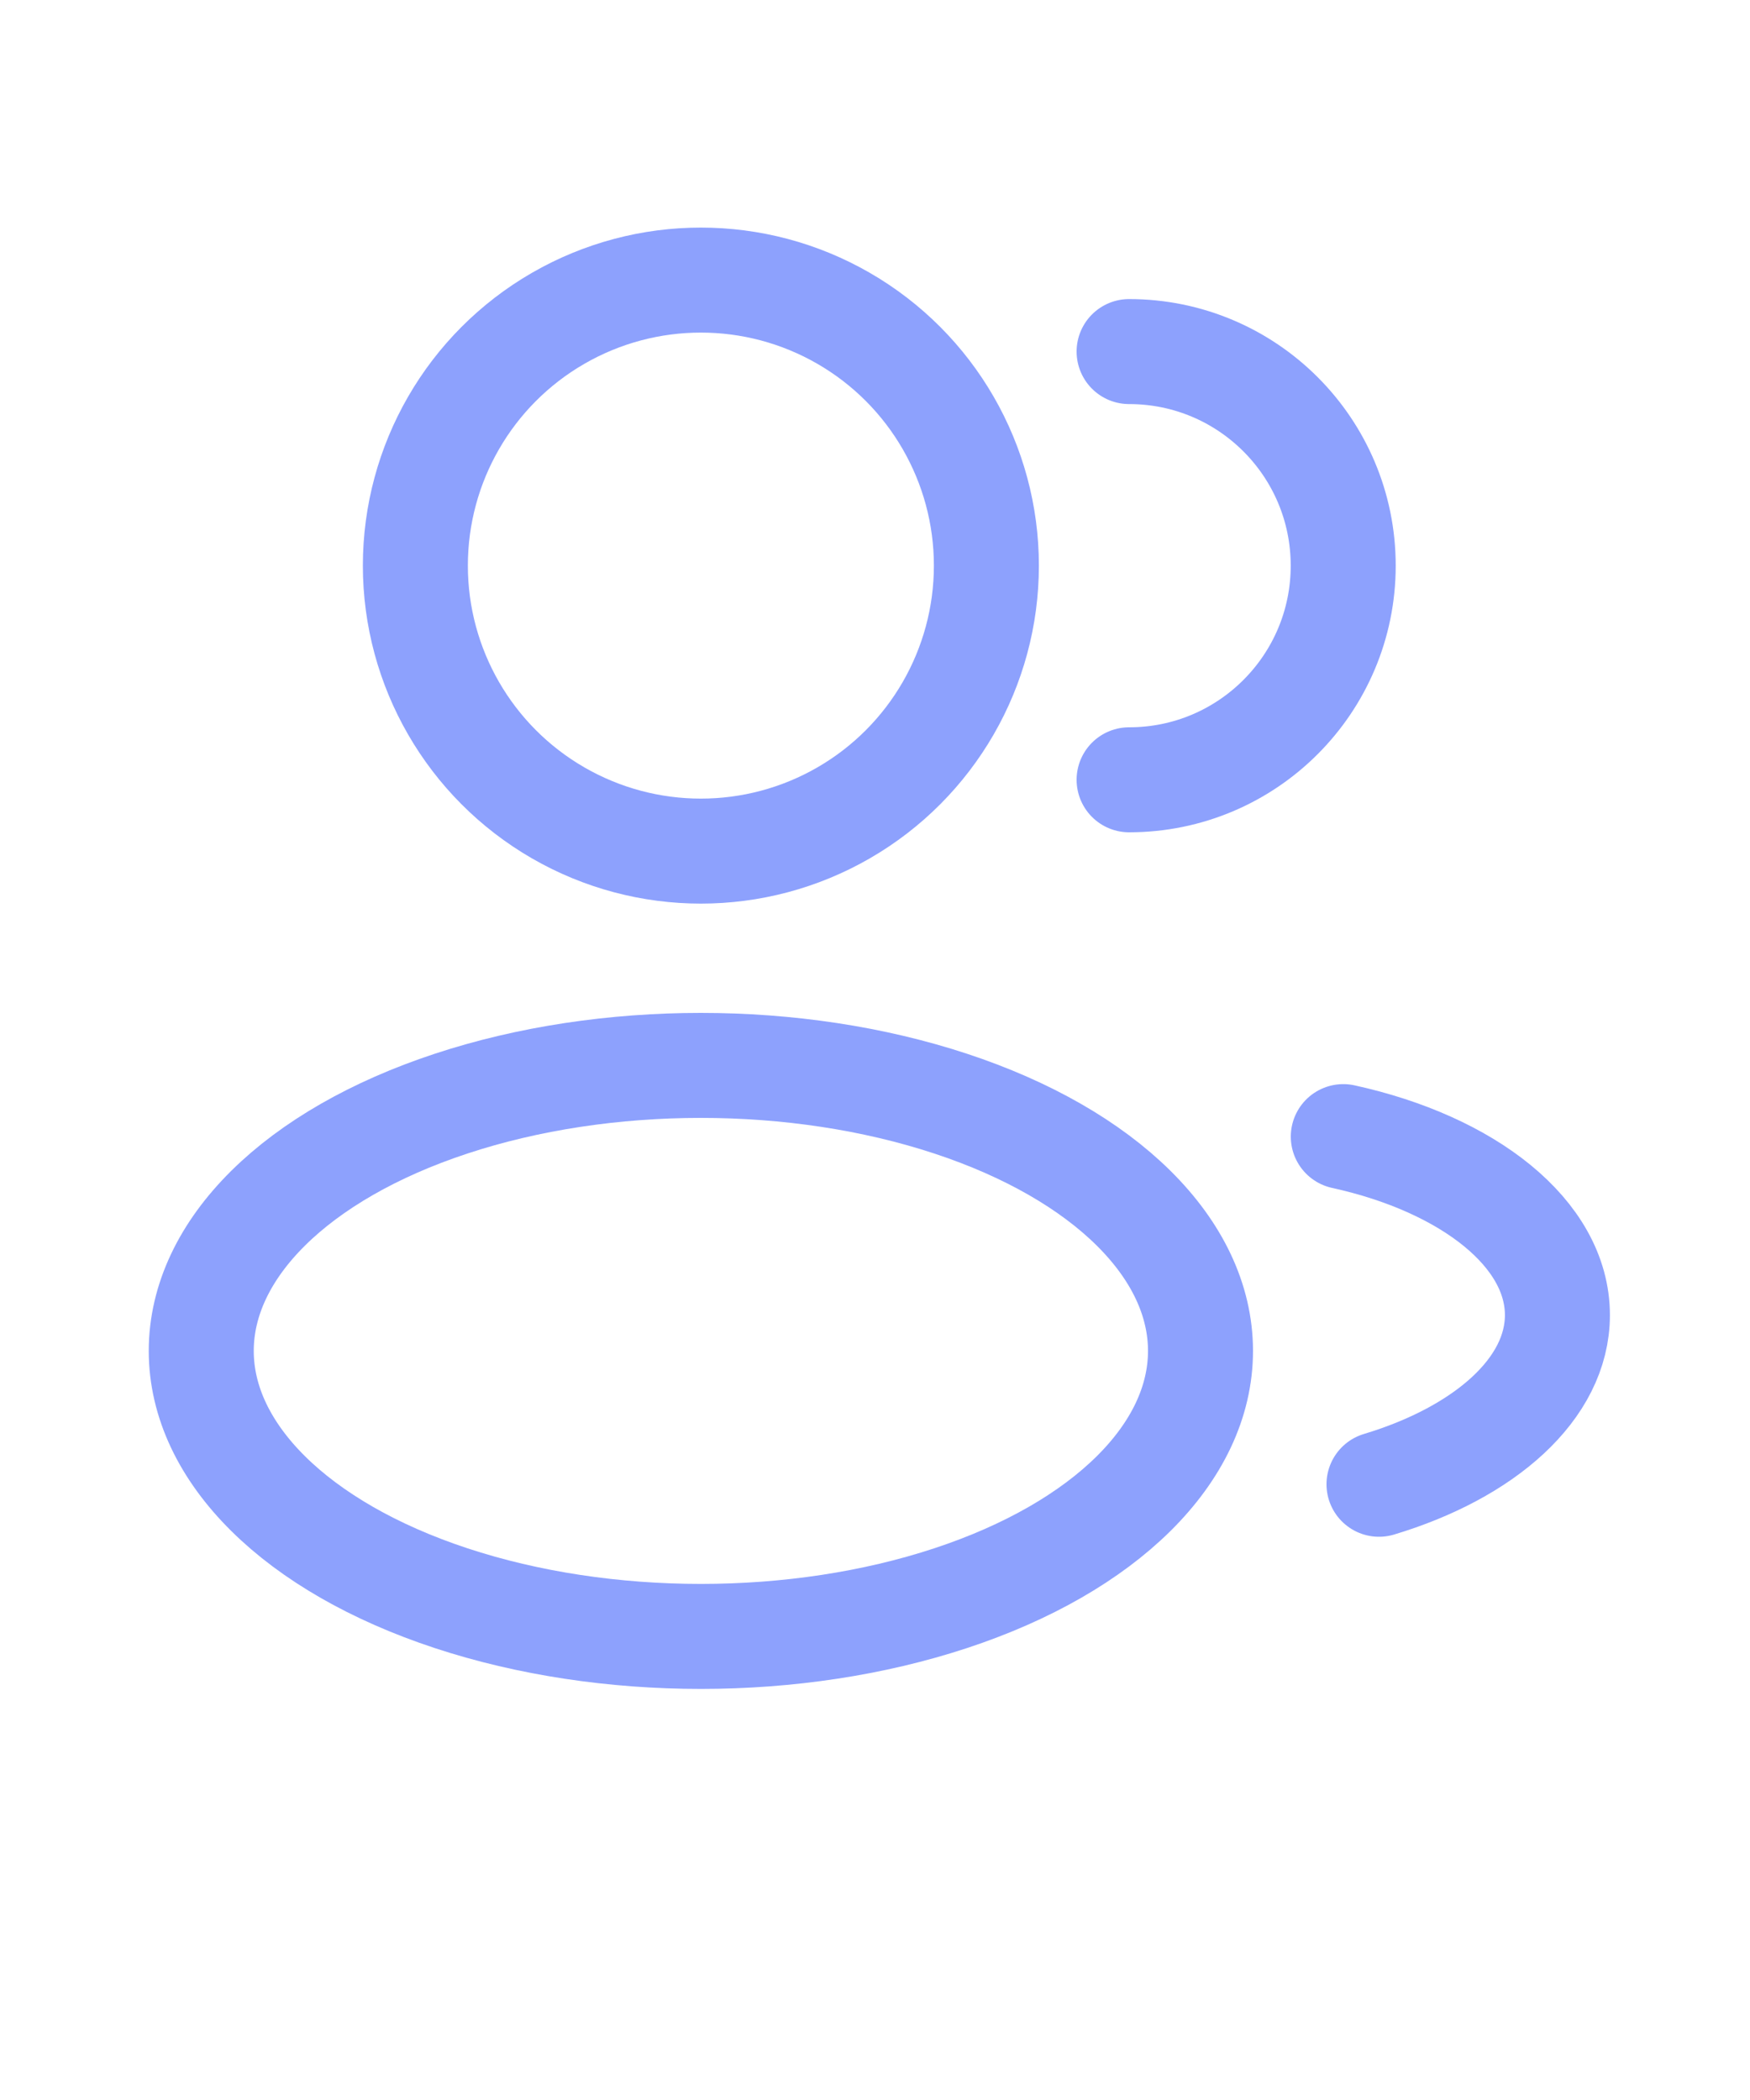 <svg width="20" height="24" viewBox="0 0 20 24" fill="none" xmlns="http://www.w3.org/2000/svg">
<circle cx="8.01" cy="6.464" r="3.263" stroke="#8DA1FD" stroke-width="1.2"/>
<path d="M12.904 8.912C14.256 8.912 15.351 7.816 15.351 6.465C15.351 5.113 14.256 4.018 12.904 4.018" stroke="#8DA1FD" stroke-width="1.2" stroke-linecap="round"/>
<ellipse cx="8.01" cy="15.439" rx="5.71" ry="3.263" stroke="#8DA1FD" stroke-width="1.2"/>
<path d="M15.352 12.99C16.783 13.304 17.799 14.099 17.799 15.03C17.799 15.869 16.972 16.598 15.76 16.963" stroke="#8DA1FD" stroke-width="1.2" stroke-linecap="round"/>
</svg>

